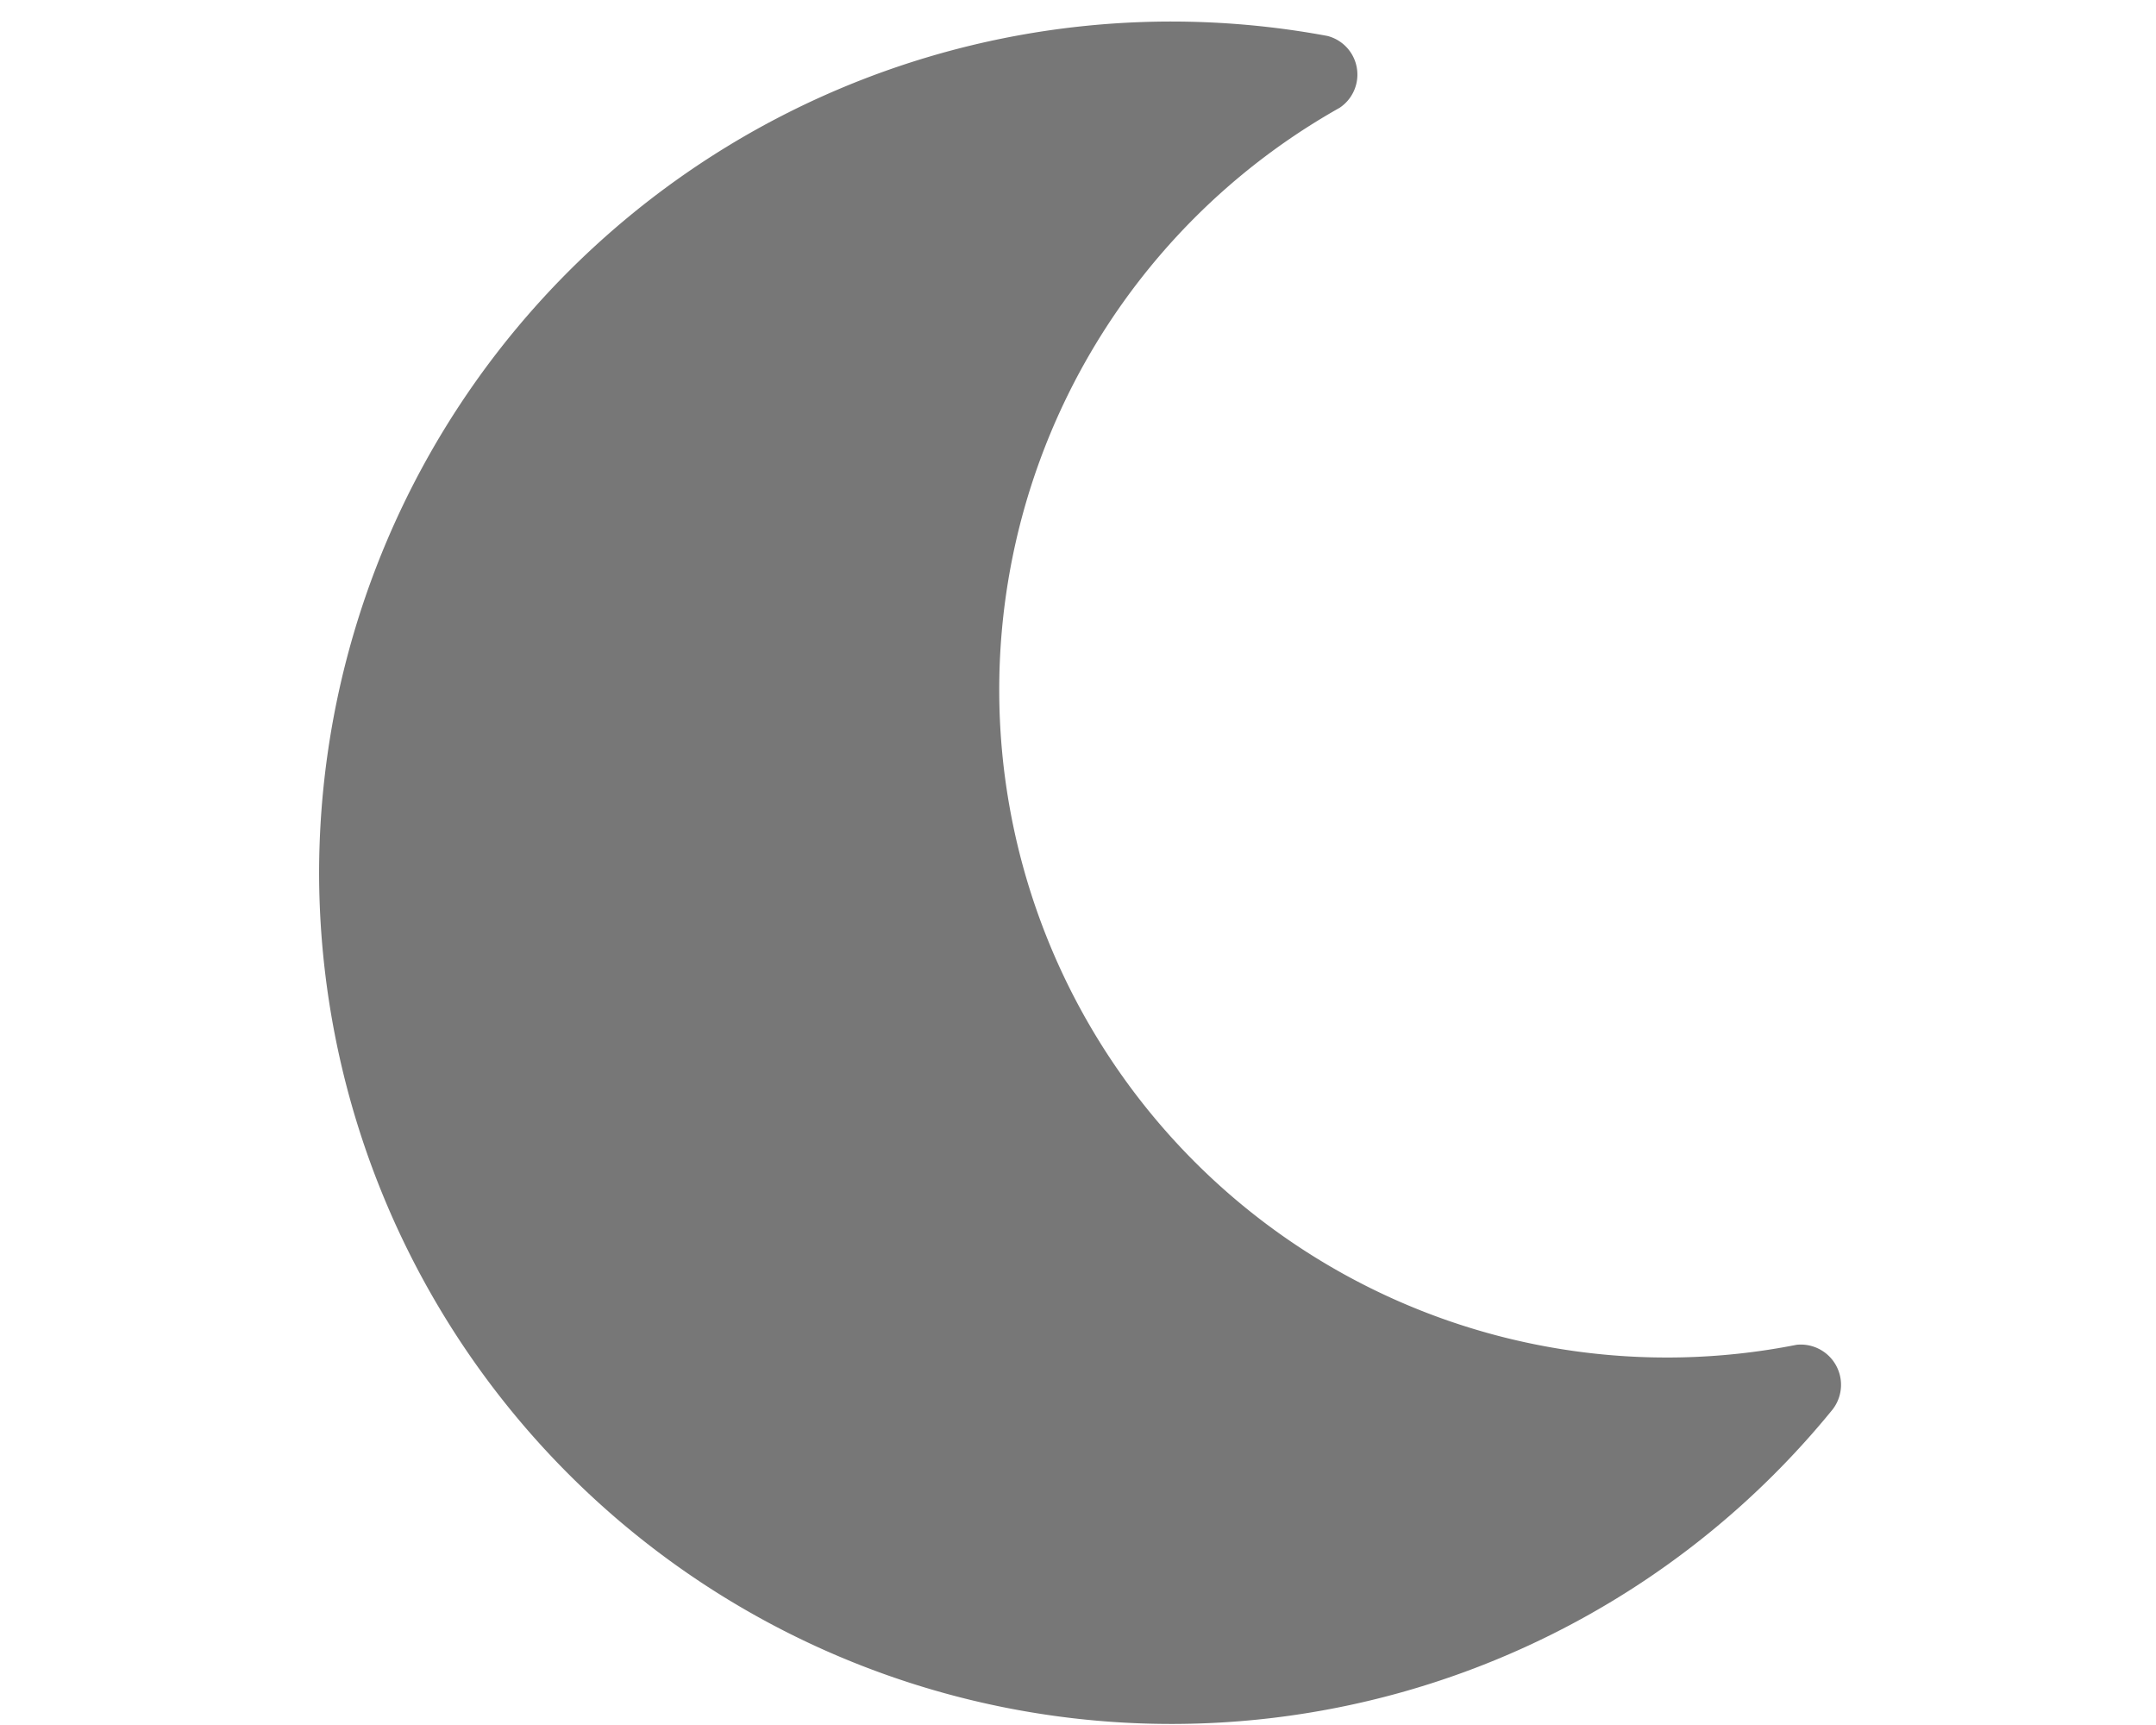 <svg id="Capa_1" data-name="Capa 1" xmlns="http://www.w3.org/2000/svg" viewBox="0 0 60 48"><defs><style>.cls-1{fill:#777;}</style></defs><path class="cls-1" d="M8.88,24.28A23.72,23.72,0,0,1,36.94,1,1.11,1.11,0,0,1,37.28,3,18.58,18.58,0,0,0,50,37.42,1.12,1.12,0,0,1,51,39.22,23.72,23.72,0,0,1,8.88,24.28Z"/></svg>